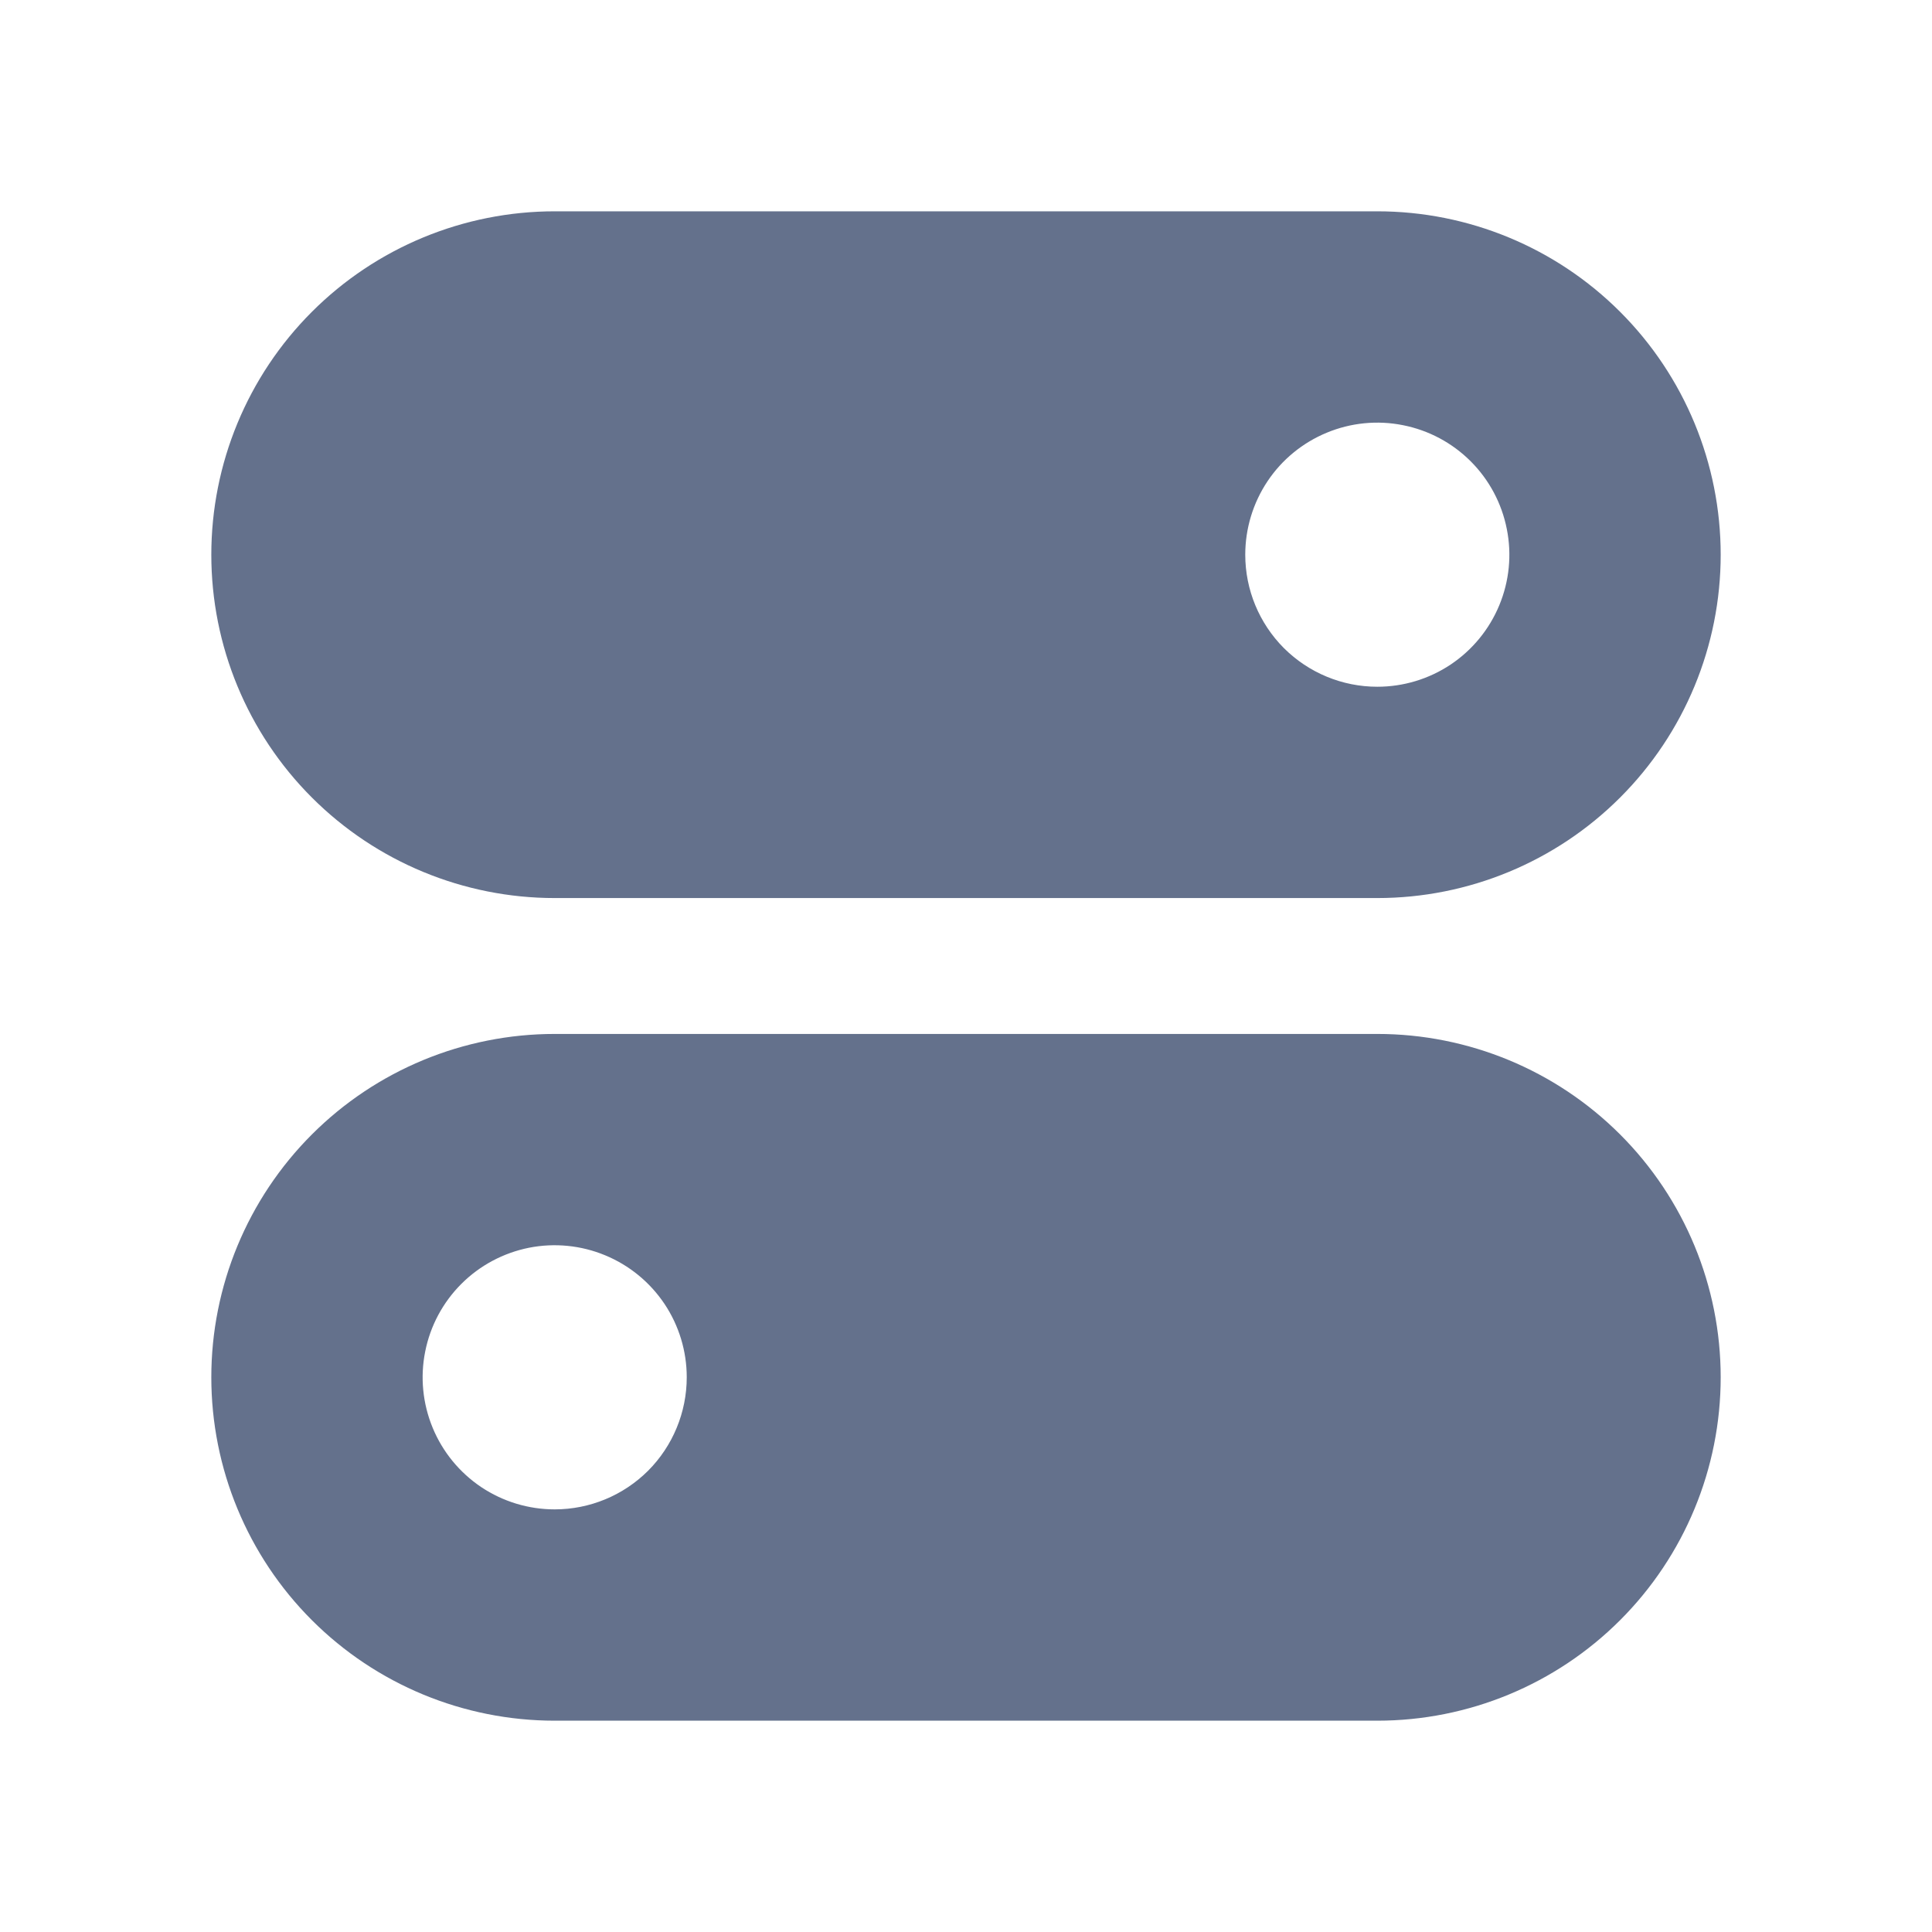 <svg width="24" height="24" viewBox="0 0 24 24" fill="none" xmlns="http://www.w3.org/2000/svg">
<path d="M6.891 2.625H17.109C18.241 2.625 19.326 3.074 20.126 3.874C20.926 4.674 21.375 5.759 21.375 6.891C21.375 8.022 20.926 9.107 20.126 9.907C19.326 10.707 18.241 11.156 17.109 11.156H6.891C5.759 11.156 4.674 10.707 3.874 9.907C3.074 9.107 2.625 8.022 2.625 6.891C2.625 5.759 3.074 4.674 3.874 3.874C4.674 3.074 5.759 2.625 6.891 2.625ZM17.109 8.531C17.434 8.531 17.751 8.435 18.021 8.255C18.291 8.074 18.501 7.818 18.625 7.518C18.749 7.219 18.782 6.889 18.718 6.571C18.655 6.252 18.499 5.96 18.27 5.731C18.04 5.501 17.748 5.345 17.429 5.282C17.111 5.218 16.781 5.251 16.482 5.375C16.182 5.499 15.925 5.709 15.745 5.979C15.565 6.249 15.469 6.566 15.469 6.891C15.469 7.326 15.642 7.743 15.949 8.051C16.257 8.358 16.674 8.531 17.109 8.531ZM21.375 17.109C21.375 18.241 20.926 19.326 20.126 20.126C19.326 20.926 18.241 21.375 17.109 21.375H6.891C5.759 21.375 4.674 20.926 3.874 20.126C3.074 19.326 2.625 18.241 2.625 17.109C2.625 15.978 3.074 14.893 3.874 14.093C4.674 13.293 5.759 12.844 6.891 12.844H17.109C18.241 12.844 19.326 13.293 20.126 14.093C20.926 14.893 21.375 15.978 21.375 17.109ZM8.531 17.109C8.531 16.785 8.435 16.468 8.255 16.198C8.074 15.928 7.818 15.718 7.518 15.594C7.219 15.47 6.889 15.437 6.571 15.5C6.252 15.564 5.96 15.72 5.731 15.949C5.501 16.179 5.345 16.471 5.282 16.789C5.218 17.108 5.251 17.437 5.375 17.737C5.499 18.037 5.709 18.293 5.979 18.474C6.249 18.654 6.566 18.75 6.891 18.75C7.326 18.75 7.743 18.577 8.051 18.27C8.358 17.962 8.531 17.544 8.531 17.109Z" fill="#64718C"/>
</svg>
